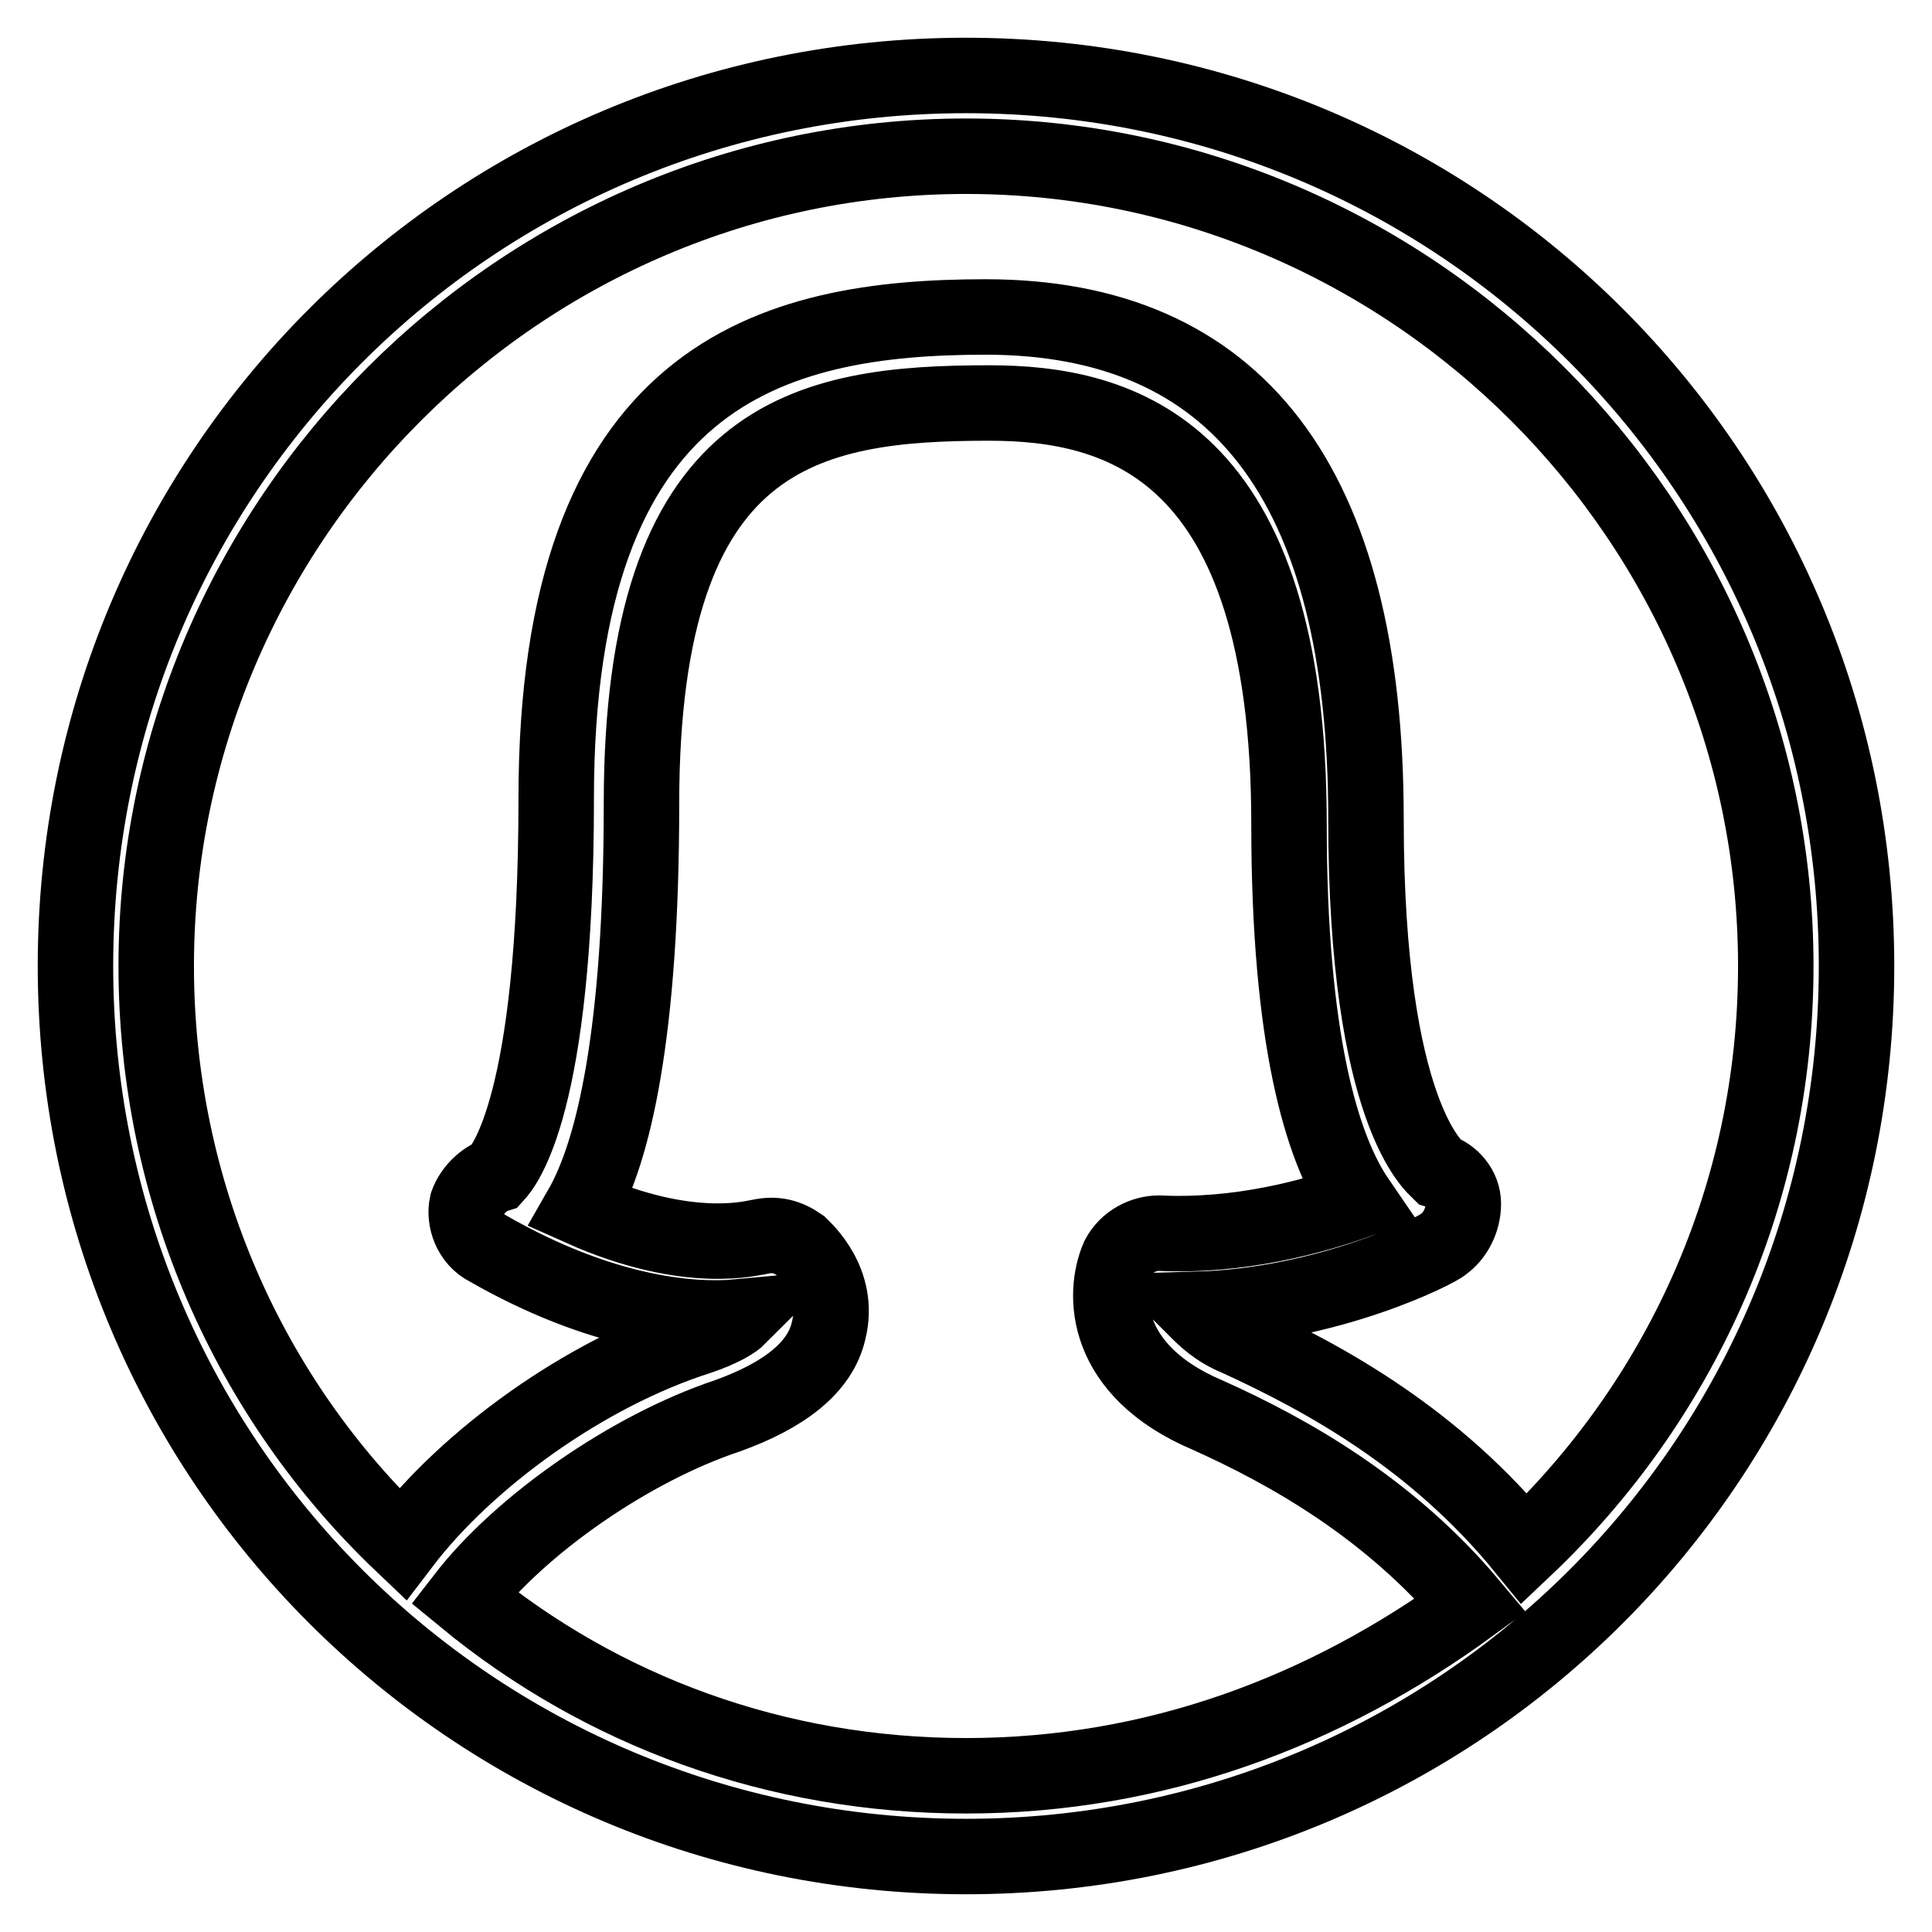 <?xml version="1.0" encoding="utf-8"?>
<!-- Svg Vector Icons : http://www.onlinewebfonts.com/icon -->
<!DOCTYPE svg PUBLIC "-//W3C//DTD SVG 1.1//EN" "http://www.w3.org/Graphics/SVG/1.1/DTD/svg11.dtd">
<svg version="1.1" xmlns="http://www.w3.org/2000/svg" xmlns:xlink="http://www.w3.org/1999/xlink" x="0px" y="0px" viewBox="0 0 256 256" enable-background="new 0 0 256 256" xml:space="preserve">
<g> <path stroke-width="10" fill-opacity="0" stroke="#000000"  d="M128,10C62.6,10,10,62.6,10,128c0,65.4,52.6,118,118,118c65.4,0,118-52.6,118-118C246,62.6,193.4,10,128,10 z M128,235.3c-25.2,0-48.3-8.6-66.5-23.6c7.5-9.7,22-19.8,34.9-24.1c7.5-2.7,12.3-6.4,13.4-11.3c1.6-6.4-3.2-10.7-3.8-11.3 c-1.6-1.1-3.2-1.6-5.4-1.1c-0.5,0-9.1,2.7-23.6-3.8c4.3-7.5,8-23.1,8-53.6c0-49.3,22-53.1,46.1-53.1c17.2,0,39.7,5.9,39.7,55.8 c0,28.4,4.3,42.9,9.1,49.9c-5.9,2.1-15.6,4.8-26.3,4.3c-2.1,0-4.3,1.1-5.4,3.2c-2.1,4.8-2.1,15,11.8,20.9 c10.7,4.8,24.1,12.3,34.9,25.2C175.7,226.7,153.2,235.3,128,235.3z M202,205.2c-11.8-14.5-26.3-22.5-38.1-27.9 c-2.7-1.1-4.3-2.7-5.4-3.8c17.7-0.5,32.2-8,32.7-8.6c1.6-1.1,2.7-3.2,2.7-5.4c0-2.1-1.6-3.8-3.2-4.3c-0.5-0.5-9.7-7.5-9.7-46.7 c0-44.5-17.2-66.5-50.4-66.5c-28.4,0-56.9,7.5-56.9,63.8c0,40.8-7,48.8-8,49.9c-1.6,0.5-3.2,2.1-3.8,3.8c-0.5,2.1,0.5,4.8,2.7,5.9 c15,8.6,26.8,9.7,33.3,9.1c-0.5,0.5-2.1,1.6-5.4,2.7c-15,4.8-30.6,16.1-39.2,27.4C33.1,185.4,20.7,158,20.7,128 C20.7,69,69,20.7,128,20.7c59,0,107.3,48.3,107.3,107.3C235.3,158.6,222.4,185.9,202,205.2z"/></g>
</svg>